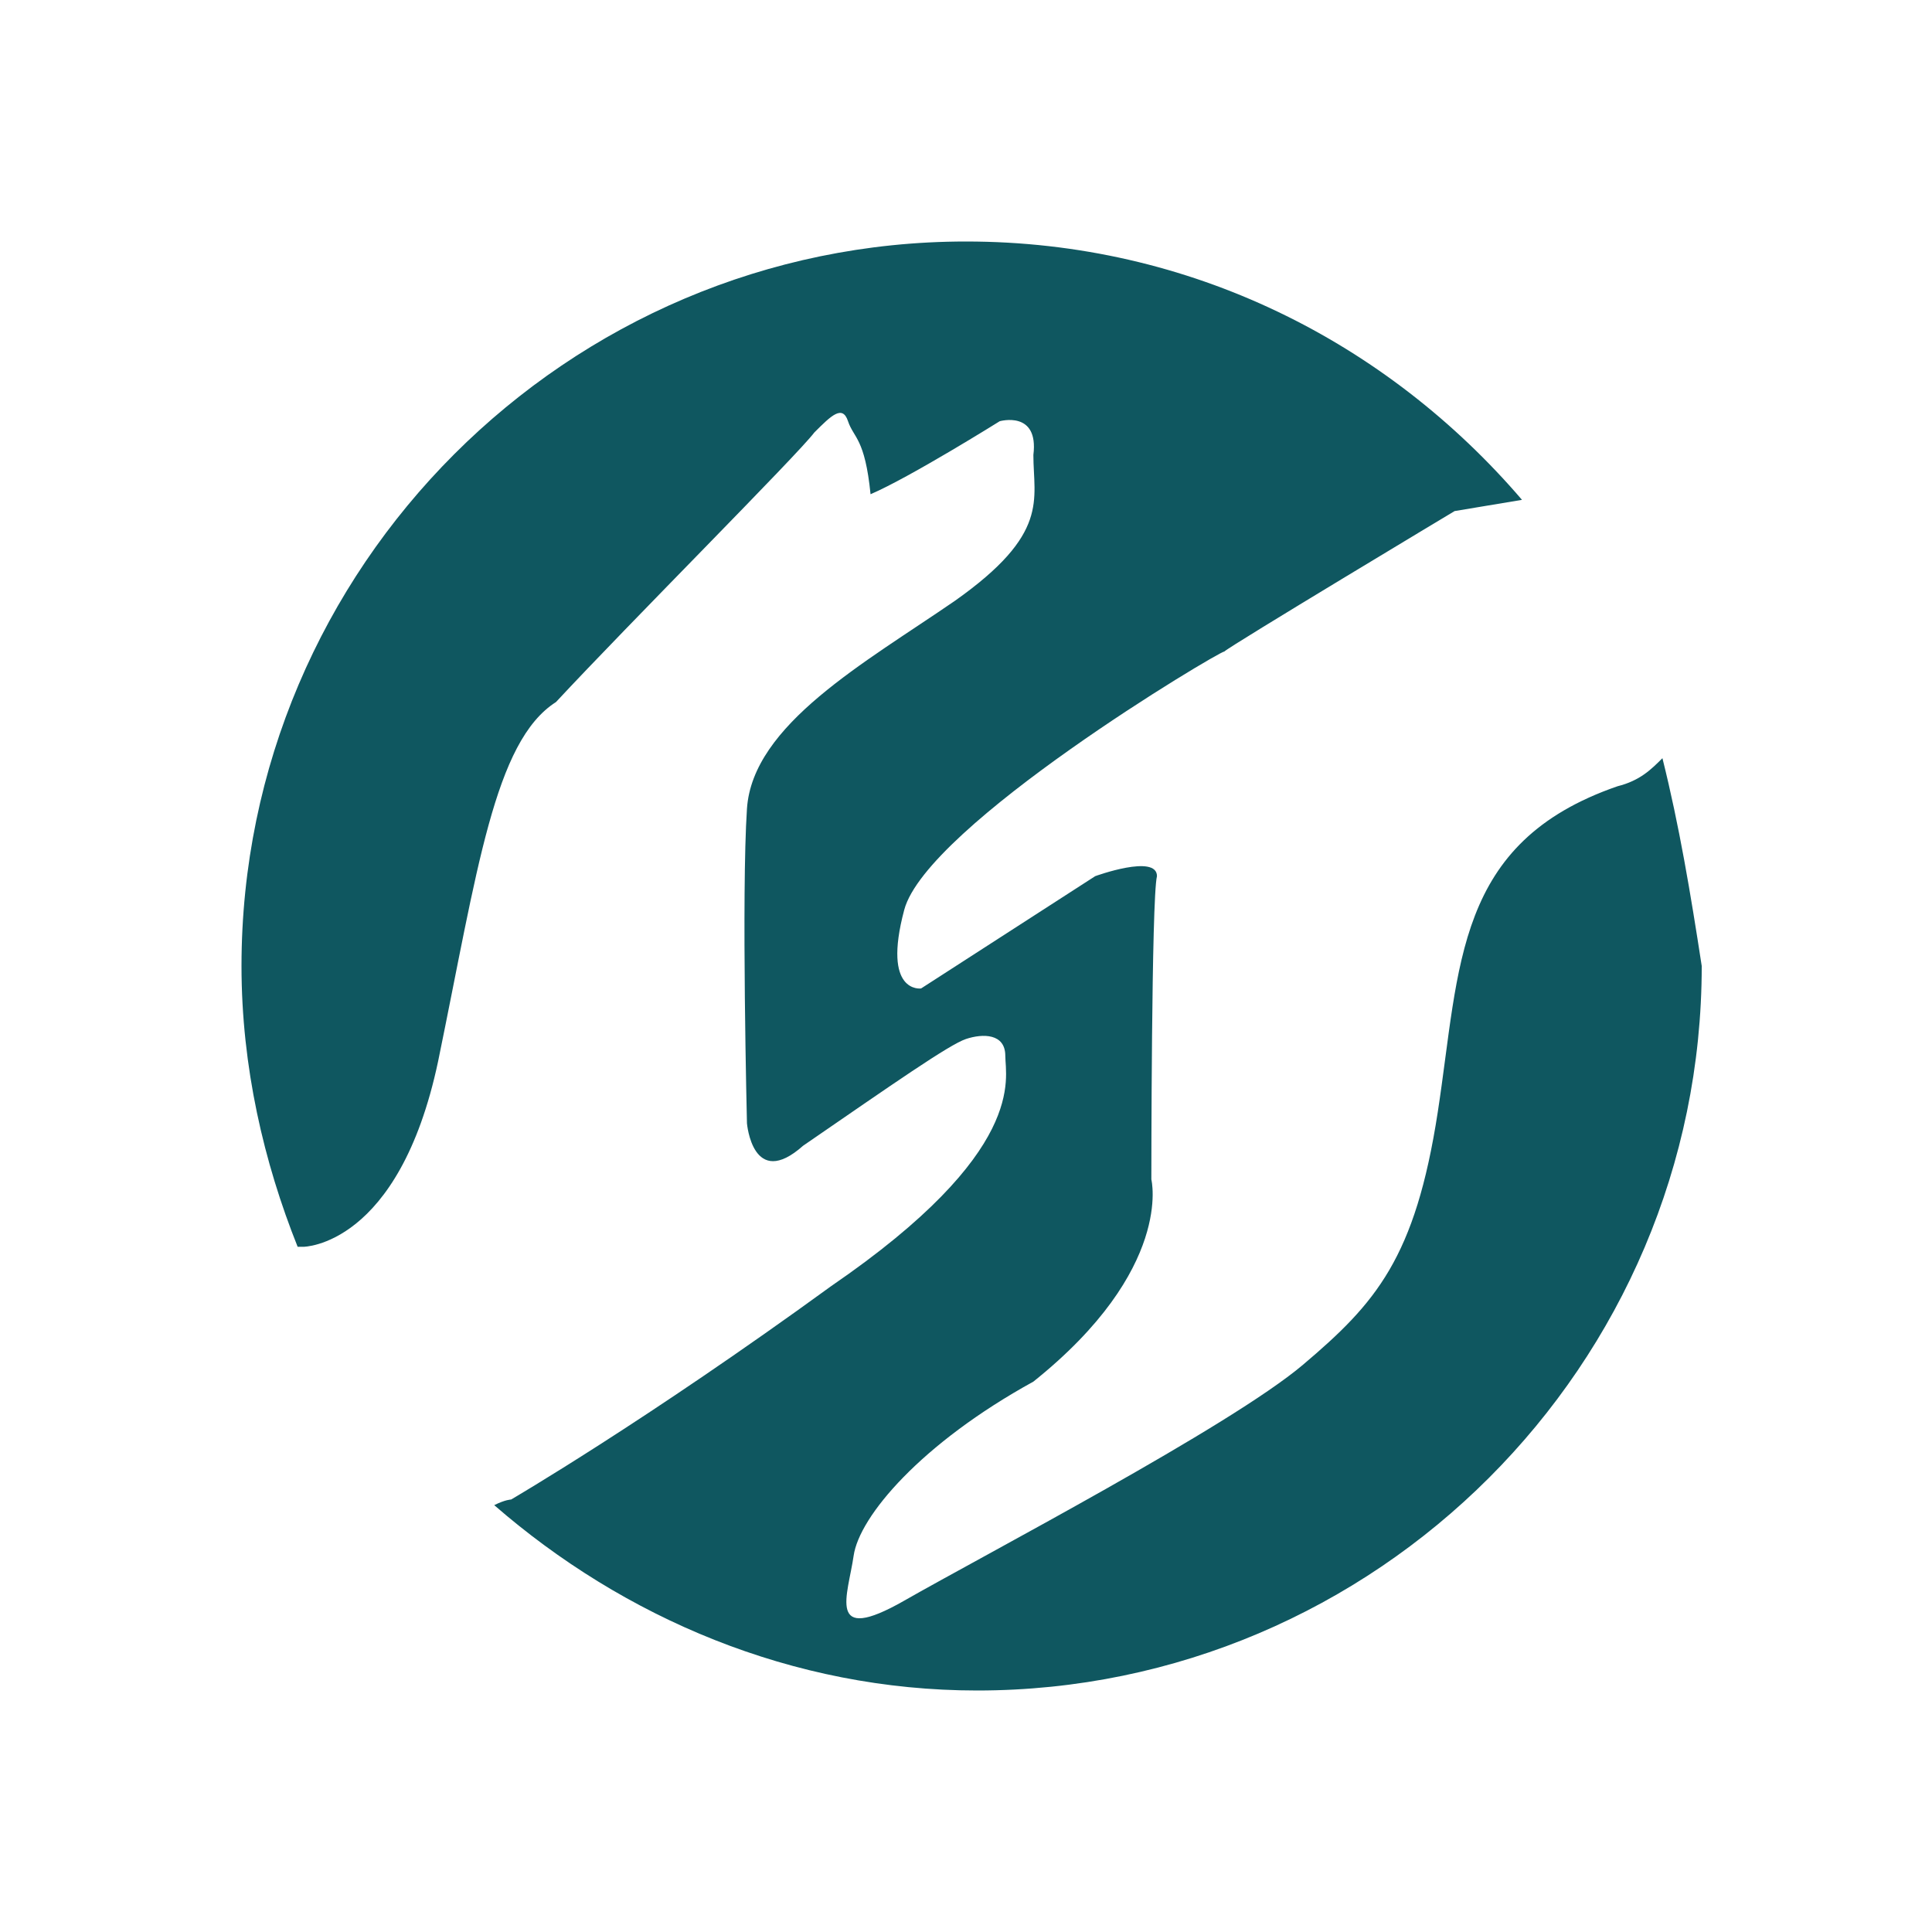 <?xml version="1.0" encoding="UTF-8"?> <svg xmlns="http://www.w3.org/2000/svg" width="32" height="32" viewBox="0 0 32 32" fill="none"><path d="M27.535 12.558C27.349 12.744 27.163 12.93 26.791 13.023C24.093 13.954 24.186 16 23.814 18.419C23.442 20.837 22.791 21.581 21.581 22.605C20.372 23.628 16.279 25.767 14.977 26.512C13.674 27.256 14.046 26.419 14.139 25.767C14.233 25.116 15.256 23.907 17.116 22.884C19.442 21.023 19.07 19.535 19.07 19.535C19.07 19.535 19.07 14.884 19.163 14.512C19.163 14.139 18.14 14.512 18.14 14.512L15.256 16.372C15.256 16.372 14.605 16.465 14.977 15.07C15.349 13.674 20.186 10.791 20.279 10.791C20.372 10.698 24.093 8.465 24.093 8.465L25.209 8.279C22.977 5.674 19.721 4 16 4C9.395 4 4 9.395 4 16C4 17.674 4.372 19.256 4.93 20.651H5.023C5.023 20.651 6.605 20.651 7.256 17.581C7.907 14.419 8.186 12.279 9.209 11.628C10.419 10.326 13.209 7.535 13.488 7.163C13.767 6.884 13.954 6.698 14.046 6.977C14.139 7.256 14.326 7.256 14.419 8.186C15.07 7.907 16.558 6.977 16.558 6.977C16.558 6.977 17.209 6.791 17.116 7.535C17.116 8.279 17.395 8.837 15.814 9.953C14.326 10.977 12.465 12 12.372 13.395C12.279 14.791 12.372 18.605 12.372 18.605C12.372 18.605 12.465 19.721 13.302 18.977C14.791 17.953 15.721 17.302 16 17.209C16.279 17.116 16.651 17.116 16.651 17.488C16.651 17.86 17.023 19.07 13.767 21.302C10.698 23.535 8.465 24.837 8.465 24.837C8.465 24.837 8.372 24.837 8.186 24.93C10.326 26.791 13.116 28 16.186 28C22.791 28 28.186 22.605 28.186 16C28 14.791 27.814 13.674 27.535 12.558Z" fill="#0F5760"></path></svg> 